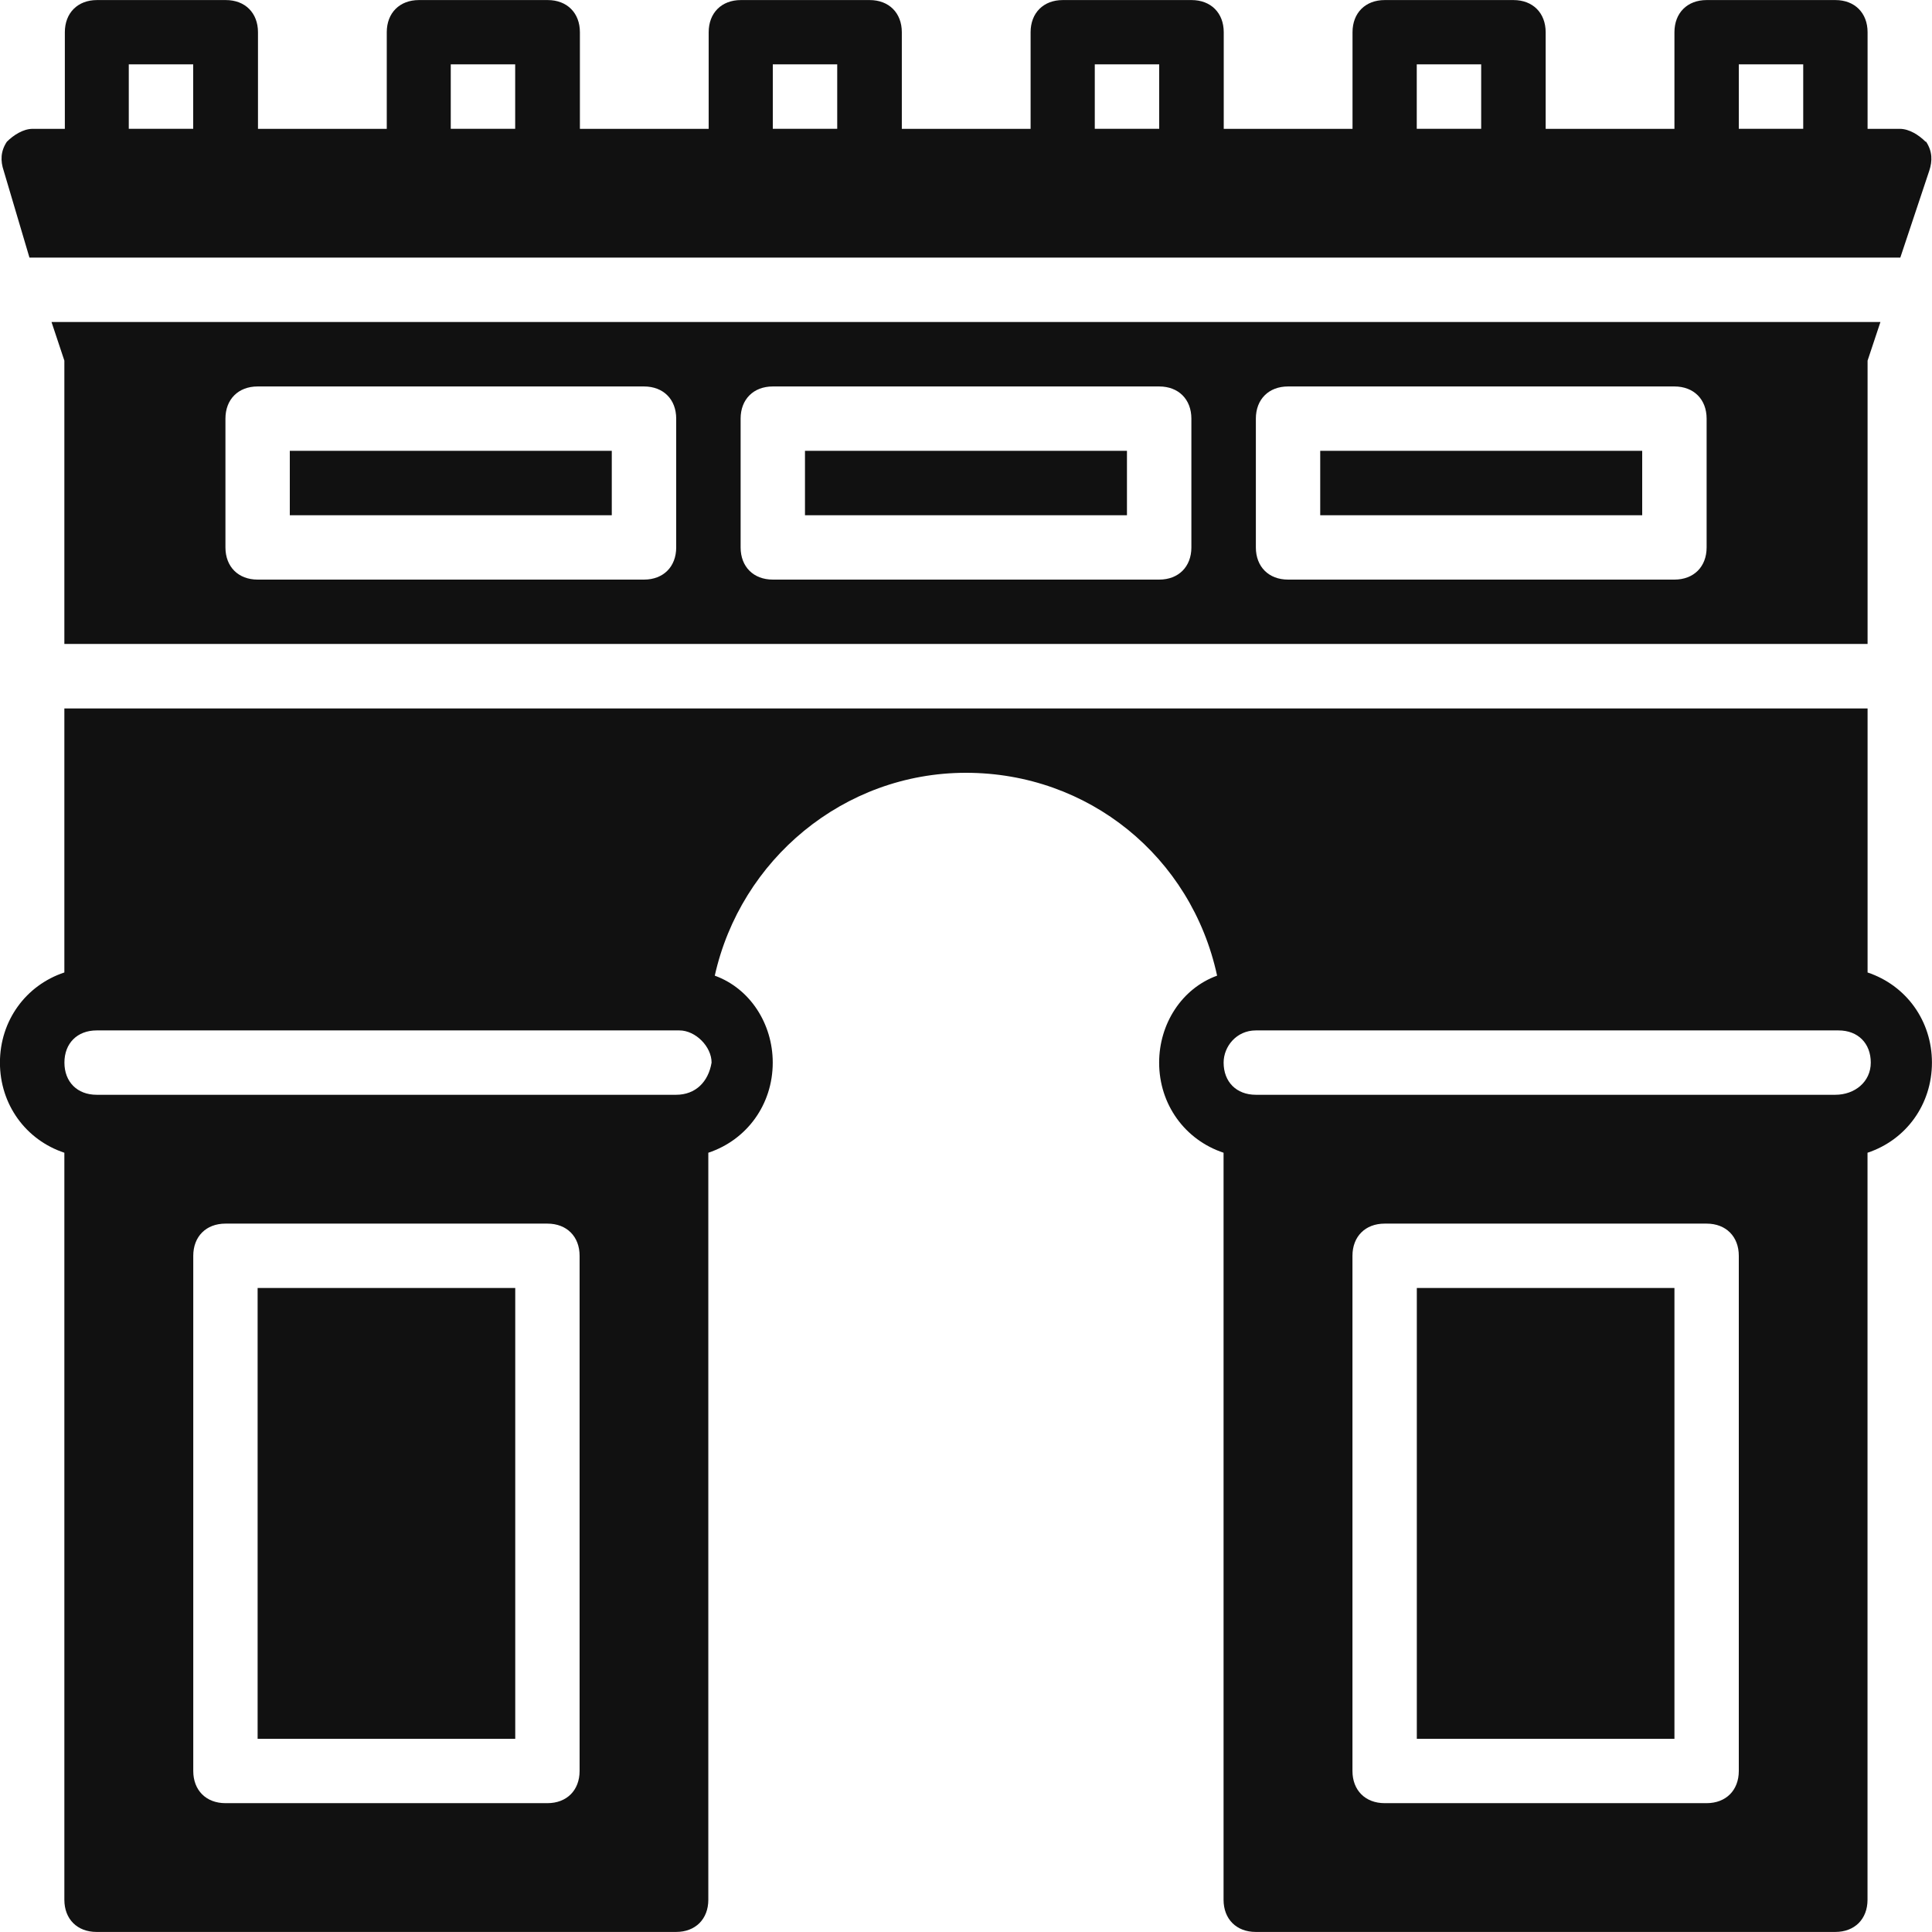 <!-- Generated by IcoMoon.io -->
<svg version="1.1" xmlns="http://www.w3.org/2000/svg" width="32" height="32" viewBox="0 0 32 32">
<path fill="#111" d="M30.933 16.107v-4.373h-29.867v4.373c-0.64 0.213-1.067 0.8-1.067 1.493s0.427 1.28 1.067 1.493v12.373c0 0.32 0.213 0.533 0.533 0.533h9.6c0.32 0 0.533-0.213 0.533-0.533v-12.373c0.64-0.213 1.067-0.8 1.067-1.493 0-0.64-0.373-1.227-0.96-1.44 0.427-1.92 2.133-3.36 4.16-3.36s3.733 1.387 4.16 3.36c-0.587 0.213-0.96 0.8-0.96 1.44 0 0.693 0.427 1.28 1.067 1.493v12.373c0 0.32 0.213 0.533 0.533 0.533h9.6c0.32 0 0.533-0.213 0.533-0.533v-12.373c0.64-0.213 1.067-0.8 1.067-1.493s-0.427-1.28-1.067-1.493zM9.6 29.333c0 0.32-0.213 0.533-0.533 0.533h-5.333c-0.32 0-0.533-0.213-0.533-0.533v-8.533c0-0.32 0.213-0.533 0.533-0.533h5.333c0.32 0 0.533 0.213 0.533 0.533v8.533zM11.2 18.133h-9.6c-0.32 0-0.533-0.213-0.533-0.533s0.213-0.533 0.533-0.533h9.653c0.267 0 0.533 0.267 0.533 0.533-0.053 0.32-0.267 0.533-0.587 0.533zM28.8 29.333c0 0.32-0.213 0.533-0.533 0.533h-5.333c-0.32 0-0.533-0.213-0.533-0.533v-8.533c0-0.32 0.213-0.533 0.533-0.533h5.333c0.32 0 0.533 0.213 0.533 0.533v8.533zM30.4 18.133h-9.6c-0.32 0-0.533-0.213-0.533-0.533 0-0.267 0.213-0.533 0.533-0.533 0 0 0 0 0.053 0h9.6c0.32 0 0.533 0.213 0.533 0.533s-0.267 0.533-0.587 0.533z"></path>
<path fill="#111" d="M23.467 21.333h4.267v7.467h-4.267v-7.467z"></path>
<path fill="#111" d="M4.267 21.333h4.267v7.467h-4.267v-7.467z"></path>
<path fill="#111" d="M4.8 7.467h5.333v1.067h-5.333v-1.067z"></path>
<path fill="#111" d="M21.867 7.467h5.333v1.067h-5.333v-1.067z"></path>
<path fill="#111" d="M13.333 7.467h5.333v1.067h-5.333v-1.067z"></path>
<path fill="#111" d="M0.853 5.333l0.213 0.64v4.693h29.867v-4.693l0.213-0.64h-30.293zM11.2 9.067c0 0.32-0.213 0.533-0.533 0.533h-6.4c-0.32 0-0.533-0.213-0.533-0.533v-2.133c0-0.32 0.213-0.533 0.533-0.533h6.4c0.32 0 0.533 0.213 0.533 0.533v2.133zM19.733 9.067c0 0.32-0.213 0.533-0.533 0.533h-6.4c-0.32 0-0.533-0.213-0.533-0.533v-2.133c0-0.32 0.213-0.533 0.533-0.533h6.4c0.32 0 0.533 0.213 0.533 0.533v2.133zM28.267 9.067c0 0.32-0.213 0.533-0.533 0.533h-6.4c-0.32 0-0.533-0.213-0.533-0.533v-2.133c0-0.32 0.213-0.533 0.533-0.533h6.4c0.32 0 0.533 0.213 0.533 0.533v2.133z"></path>
<path fill="#111" d="M31.893 2.347c-0.107-0.107-0.267-0.213-0.427-0.213h-0.533v-1.6c0-0.32-0.213-0.533-0.533-0.533h-2.133c-0.32 0-0.533 0.213-0.533 0.533v1.6h-2.133v-1.6c0-0.32-0.213-0.533-0.533-0.533h-2.133c-0.32 0-0.533 0.213-0.533 0.533v1.6h-2.133v-1.6c0-0.32-0.213-0.533-0.533-0.533h-2.133c-0.32 0-0.533 0.213-0.533 0.533v1.6h-2.133v-1.6c0-0.32-0.213-0.533-0.533-0.533h-2.133c-0.32 0-0.533 0.213-0.533 0.533v1.6h-2.133v-1.6c0-0.32-0.213-0.533-0.533-0.533h-2.133c-0.32 0-0.533 0.213-0.533 0.533v1.6h-2.133v-1.6c0-0.32-0.213-0.533-0.533-0.533h-2.133c-0.32 0-0.533 0.213-0.533 0.533v1.6h-0.533c-0.16 0-0.32 0.107-0.427 0.213-0.107 0.16-0.107 0.32-0.053 0.48l0.427 1.44h30.987l0.48-1.44c0.053-0.16 0.053-0.32-0.053-0.48zM3.2 2.133h-1.067v-1.067h1.067v1.067zM8.533 2.133h-1.067v-1.067h1.067v1.067zM13.867 2.133h-1.067v-1.067h1.067v1.067zM19.2 2.133h-1.067v-1.067h1.067v1.067zM24.533 2.133h-1.067v-1.067h1.067v1.067zM29.867 2.133h-1.067v-1.067h1.067v1.067z"></path>
</svg>
